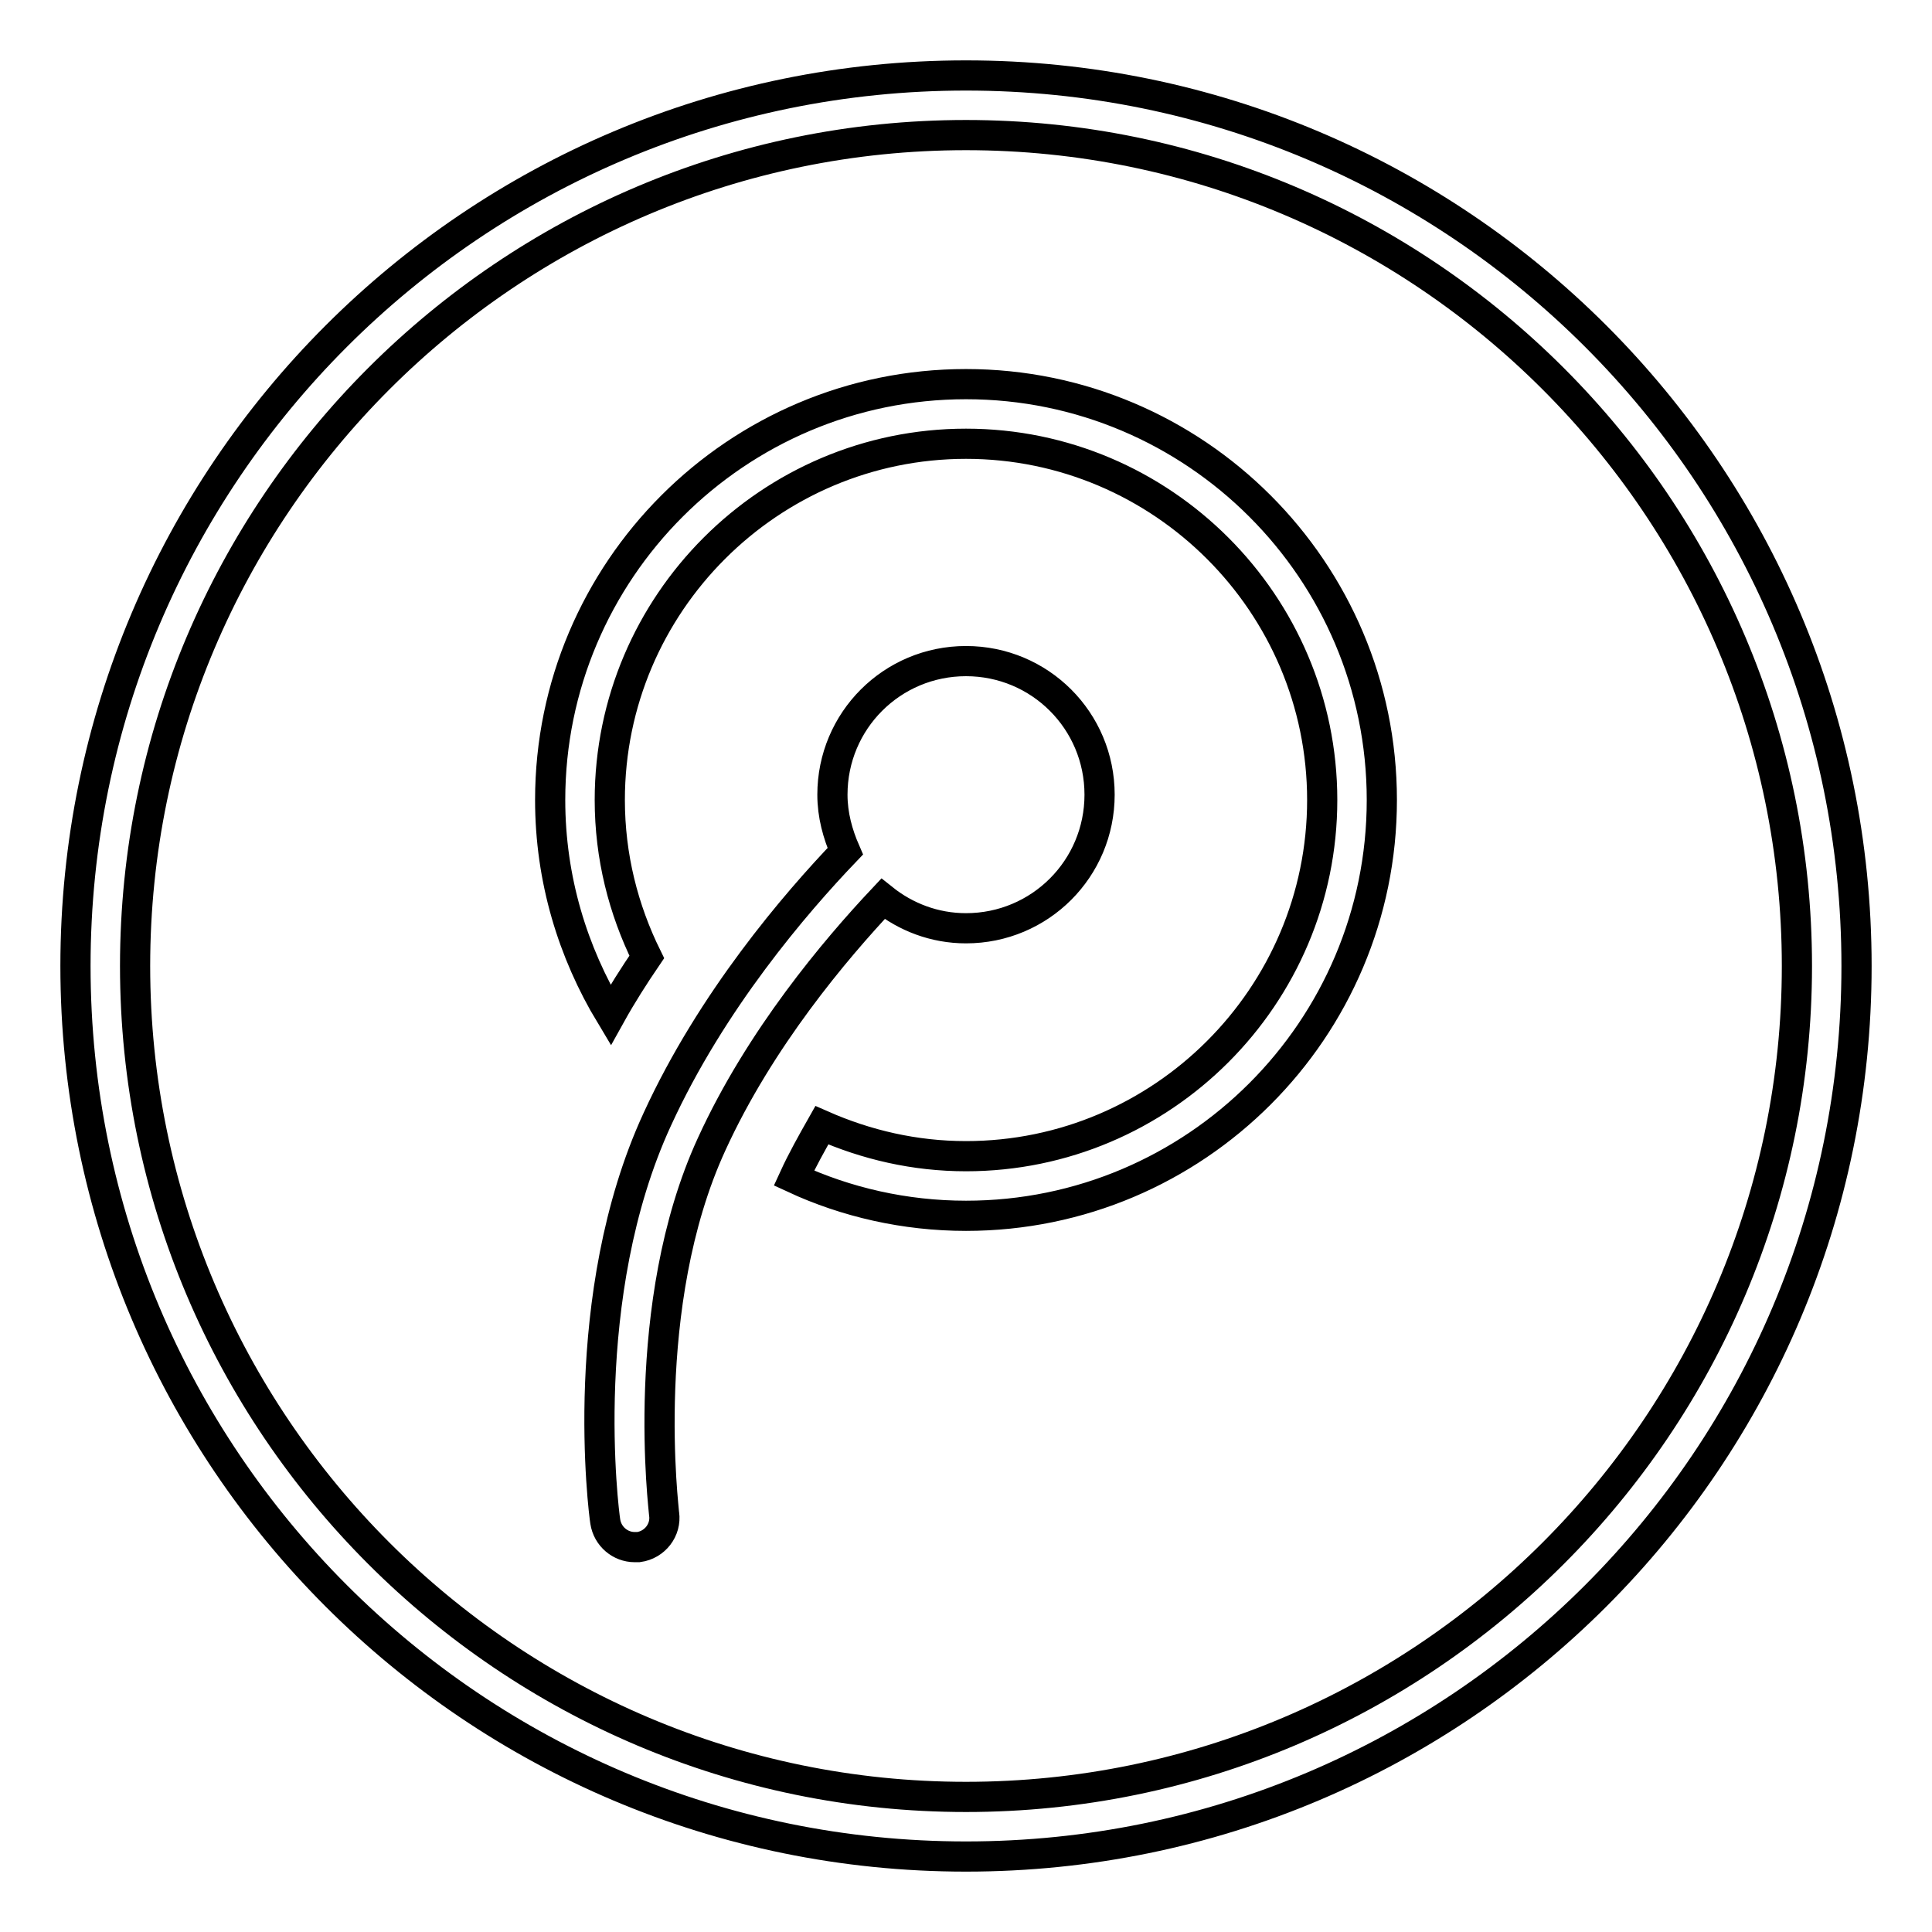 <?xml version="1.0" encoding="utf-8"?>
<!-- Svg Vector Icons : http://www.onlinewebfonts.com/icon -->
<!DOCTYPE svg PUBLIC "-//W3C//DTD SVG 1.1//EN" "http://www.w3.org/Graphics/SVG/1.1/DTD/svg11.dtd">
<svg version="1.1" xmlns="http://www.w3.org/2000/svg" xmlns:xlink="http://www.w3.org/1999/xlink" x="0px" y="0px" viewBox="0 0 256 256" enable-background="new 0 0 256 256" xml:space="preserve">
<g> <path stroke-width="4" fill-opacity="0" stroke="#000000"  d="M128,10C62.8,10,10,62.8,10,128c0,65.2,52.8,118,118,118c65.2,0,118-52.8,118-118S193.2,10,128,10z  M128,238.1c-60.7,0-110.1-49.4-110.1-110.1C17.9,67.3,67.3,17.9,128,17.9c60.7,0,110.1,49.4,110.1,110.1 C238.1,188.7,188.7,238.1,128,238.1z M128,50.9c-30.4,0-55.1,24.7-55.1,55.1c0,10.5,3,20.2,8,28.5c1.5-2.7,3.1-5.2,4.8-7.7 c-3.1-6.3-4.9-13.3-4.9-20.8c0-26,21.2-47.2,47.2-47.2c26,0,47.2,21.2,47.2,47.2c0,26-21.2,47.2-47.2,47.2 c-6.8,0-13.2-1.5-19.1-4.1c-1.3,2.3-2.6,4.6-3.7,7c6.9,3.2,14.7,5,22.8,5c30.4,0,55.1-24.7,55.1-55.1 C183.1,75.6,158.4,50.9,128,50.9z M117,119.1c3,2.4,6.8,3.9,11,3.9c9.8,0,17.7-7.9,17.7-17.7s-7.9-17.7-17.7-17.7 s-17.7,7.9-17.7,17.7c0,2.7,0.7,5.2,1.7,7.5c-6.6,6.9-17.7,19.8-24.9,35.5c-10.8,23.4-7.1,52.1-6.9,53.3c0.3,2,2,3.4,3.9,3.4 c0.2,0,0.3,0,0.5,0c2.2-0.3,3.7-2.3,3.4-4.4c0-0.3-3.5-27.7,6.3-49C100.7,137.6,110.7,125.8,117,119.1z"/></g>
</svg>